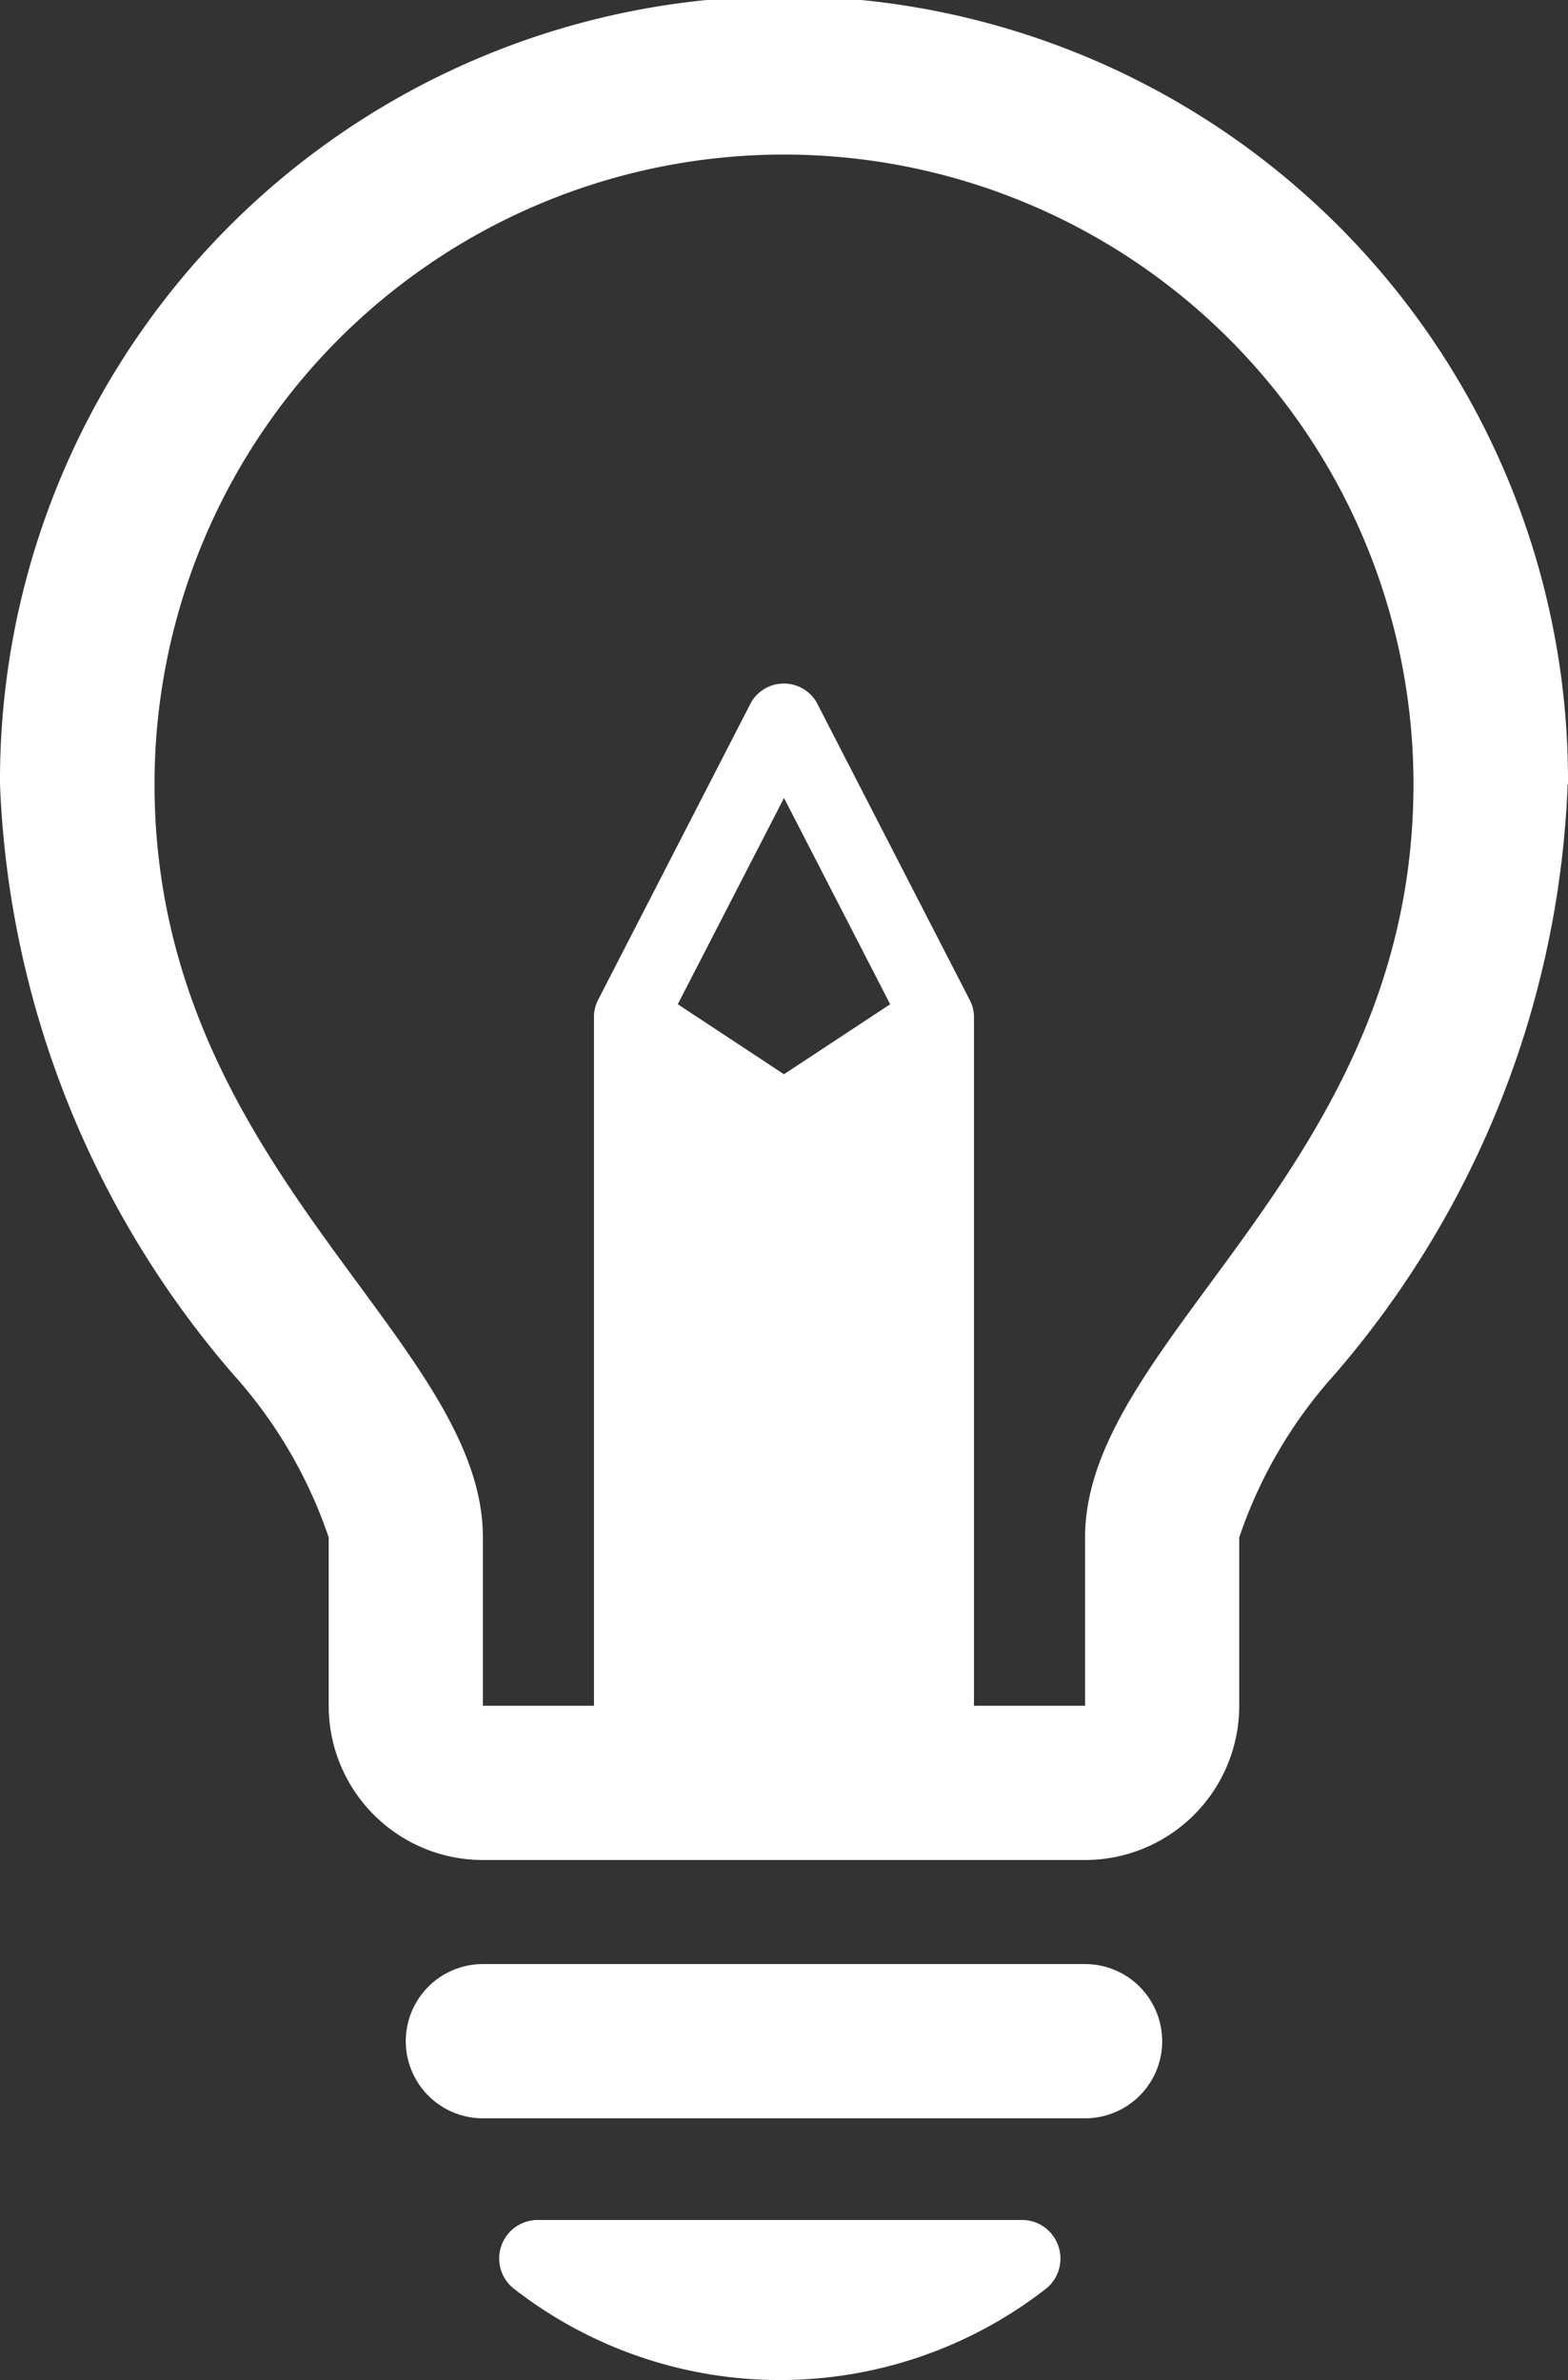 <svg xmlns="http://www.w3.org/2000/svg" width="77.687" height="117.898" viewBox="0 0 77.687 117.898">
  <rect x="0" y="0" width="77.687" height="117.898" fill="#333333" stroke="none"/>
  <g id="Group_50977" data-name="Group 50977" transform="translate(-7549.904 -639.406)">
    <path id="Path_123342" data-name="Path 123342" d="M43.775,64.3V27.65a1.824,1.824,0,0,0-.2-.823L35.965,12.038a1.881,1.881,0,0,0-3.218,0l-7.6,14.774a1.824,1.824,0,0,0-.2.823V64.281s3.587.091,3.615,0c.057.027,11.618.006,11.593,0,.087,0,1.89-.069,3.615,0C43.814,64.267,42.368,64.052,43.775,64.3Zm-15.208-.015v0ZM40.16,31.015v0Zm-5.8-.529L29.1,27.018,34.363,16.8l5.26,10.219Z" transform="translate(7554.385 662.135)" fill="#fff"/>
    <path id="idea_svgrepo.com" d="M93.011,46.086A47.473,47.473,0,0,1,81.438,75.359a23.112,23.112,0,0,0-4.7,8.042v8.34a7.64,7.64,0,0,1-7.64,7.64H39.265a7.64,7.64,0,0,1-7.64-7.64V83.4a23.13,23.13,0,0,0-4.7-8.042A47.474,47.474,0,0,1,15.34,46.086a38.844,38.844,0,1,1,77.687.016Zm-7.64,0a31.187,31.187,0,1,0-62.375,0C23,65.09,39.265,73.5,39.265,83.4v8.34H69.1V83.4C69.1,73.5,85.371,65.09,85.371,46.086ZM72.922,108.348a3.82,3.82,0,0,1-3.82,3.828H39.265a3.82,3.82,0,1,1,0-7.64H69.1a3.82,3.82,0,0,1,3.82,3.812ZM67.775,118.5a1.914,1.914,0,0,1-.627,2.131,21.464,21.464,0,0,1-26.33,0,1.906,1.906,0,0,1,1.166-3.418h23.99a1.894,1.894,0,0,1,1.8,1.287Z" transform="translate(7534.564 632.164)" fill="#fff"/>
  </g>
</svg>
